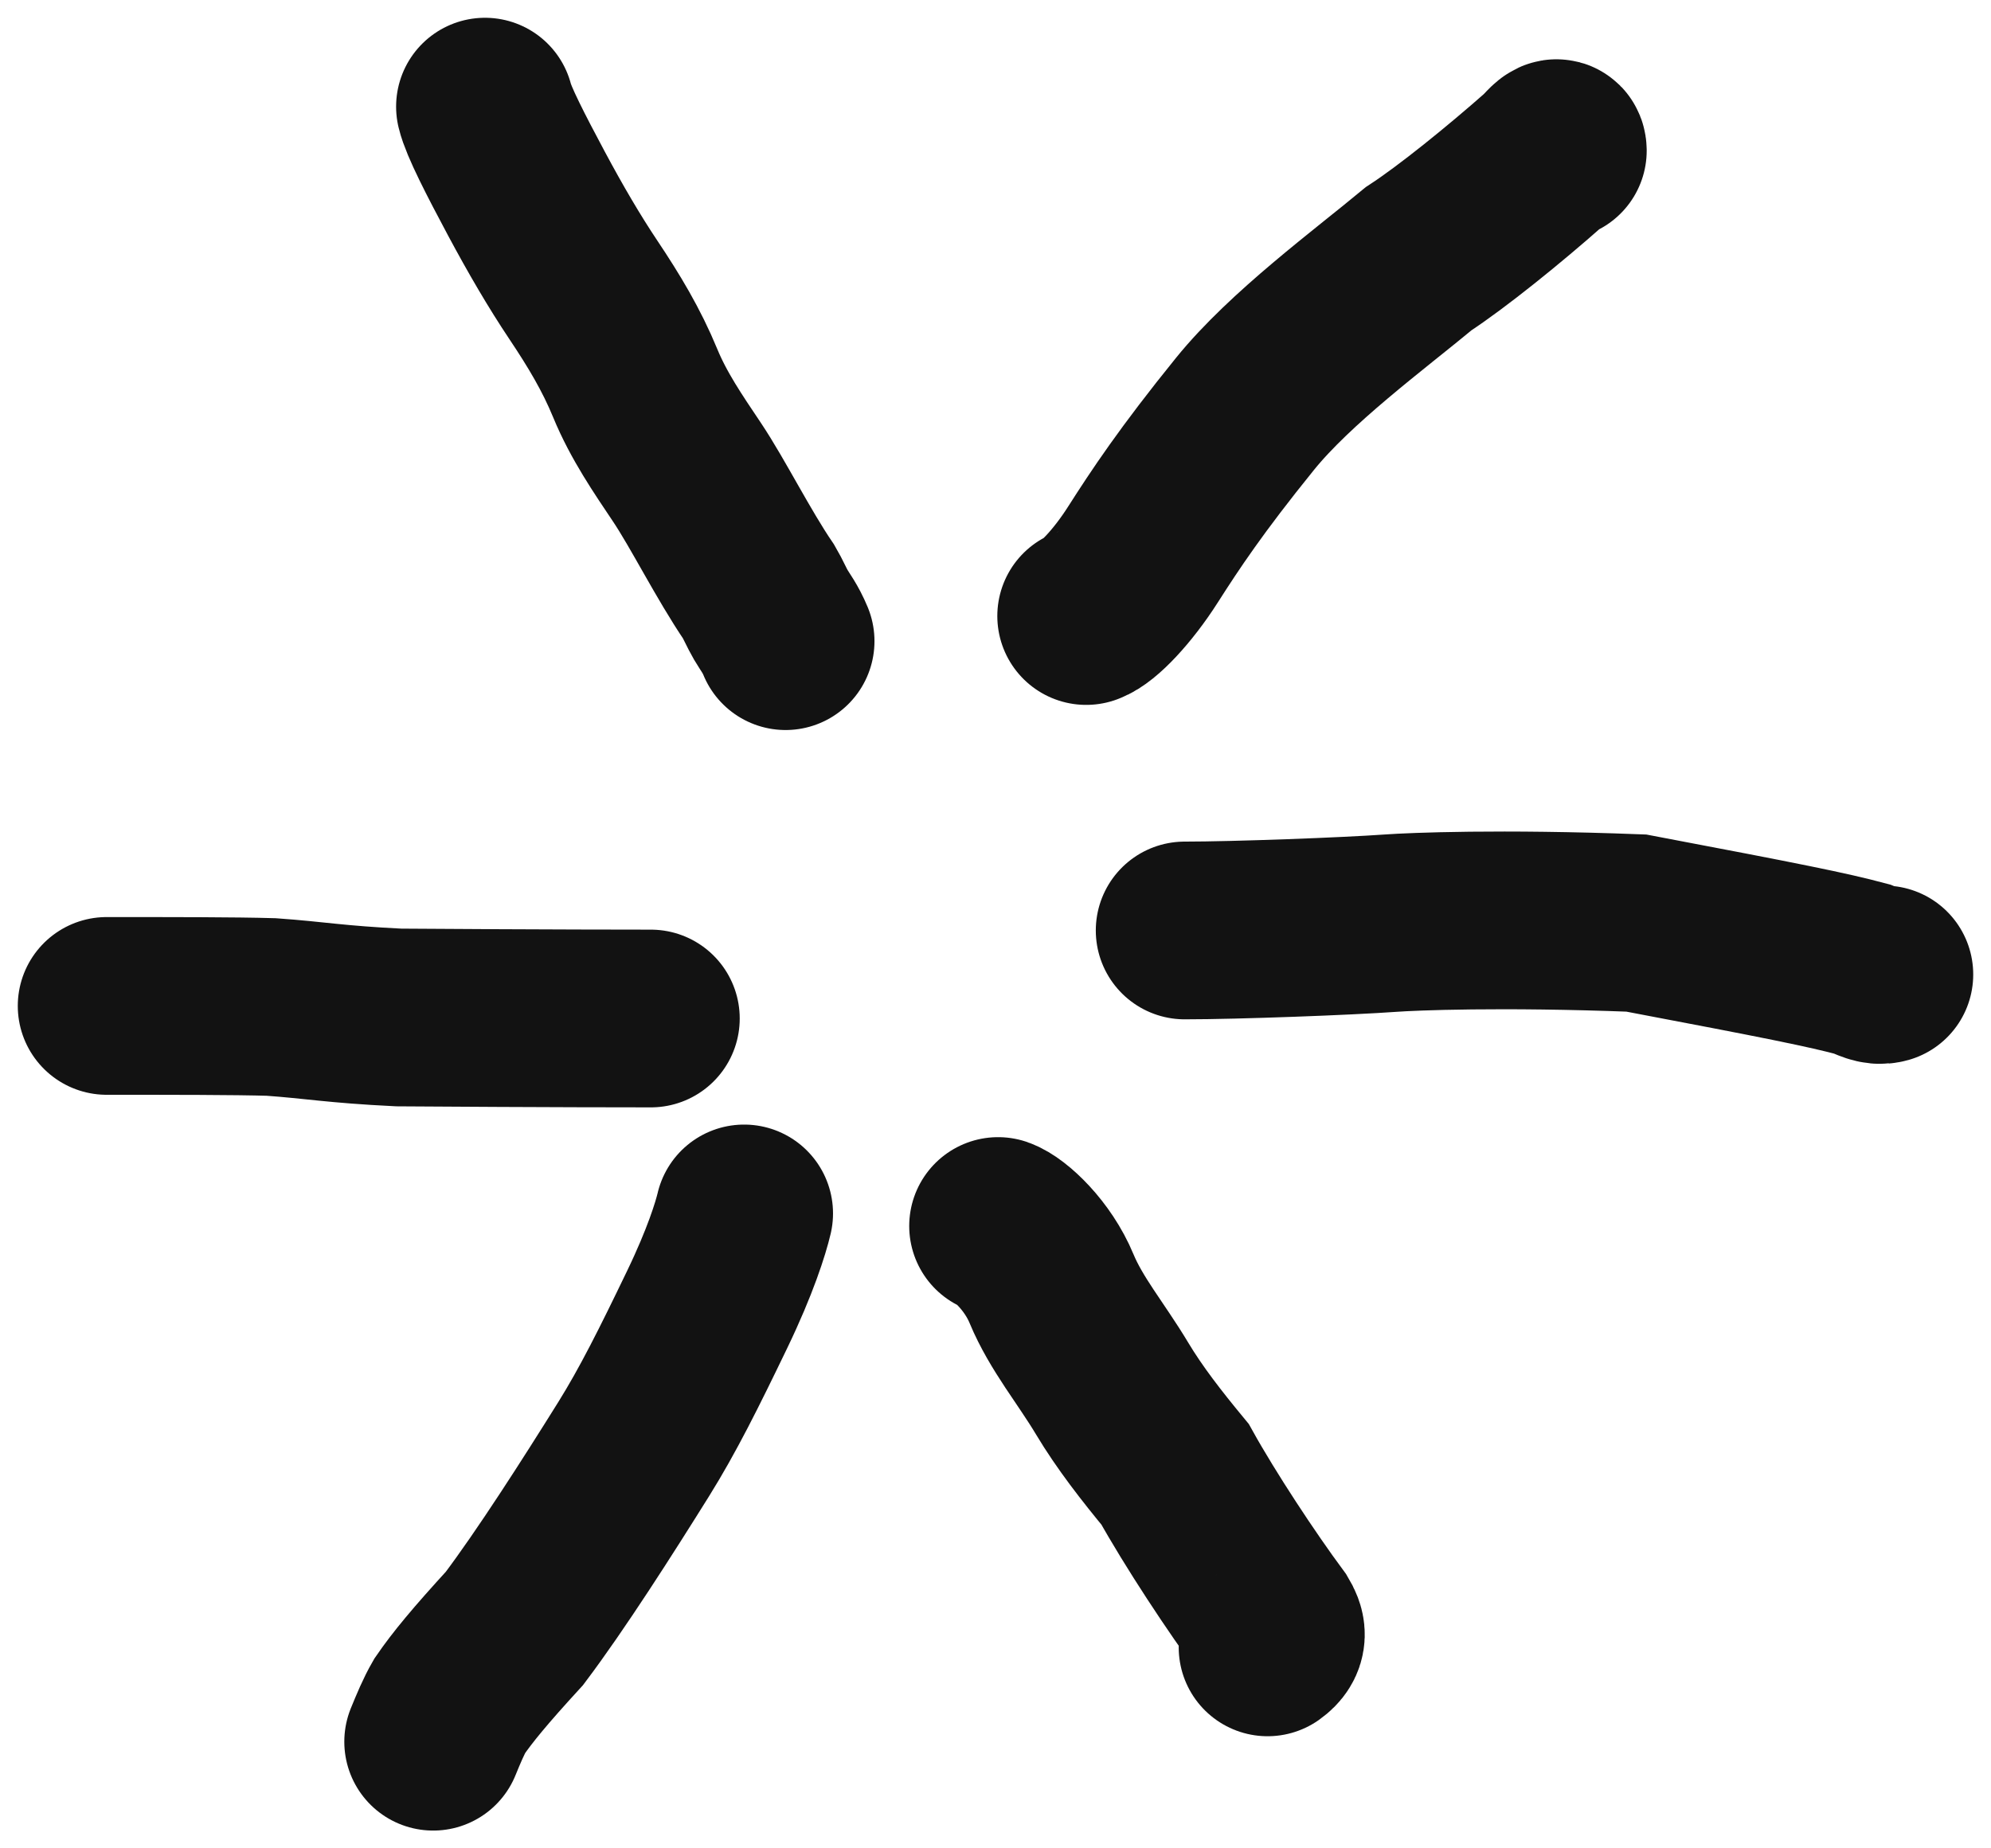 <svg width="56" height="52" viewBox="0 0 56 52" fill="none" xmlns="http://www.w3.org/2000/svg">
<path d="M13.641 3C13.738 3.41 14.222 4.352 14.805 5.443C15.346 6.454 15.875 7.359 16.409 8.157C16.986 9.02 17.478 9.836 17.867 10.781C18.248 11.705 18.79 12.49 19.324 13.288C19.907 14.159 20.633 15.611 21.341 16.65C21.463 16.857 21.56 17.09 21.681 17.298C21.803 17.506 21.948 17.681 22.096 18.038" stroke="#121212" stroke-width="5" stroke-linecap="round"/>
<path d="M30.551 17.331C30.889 17.214 31.569 16.51 32.152 15.594C32.773 14.62 33.513 13.502 35.015 11.647C36.295 10.064 38.504 8.439 39.902 7.278C40.85 6.659 42.3 5.484 43.473 4.448C43.669 4.24 43.813 4.065 43.816 4.238" stroke="#121212" stroke-width="5" stroke-linecap="round"/>
<path d="M33.321 26.177C34.765 26.177 37.883 26.06 39.122 25.971C39.732 25.927 42.191 25.823 46.024 25.969C50.227 26.766 51.391 27.001 52.389 27.267C52.609 27.355 52.802 27.472 53 27.415" stroke="#121212" stroke-width="5" stroke-linecap="round"/>
<path d="M28.073 34.492C28.411 34.609 29.187 35.313 29.578 36.258C29.985 37.239 30.694 38.084 31.278 39.06C31.776 39.892 32.394 40.681 33.051 41.477C33.757 42.746 34.915 44.506 35.773 45.665C35.895 45.872 35.991 46.106 35.653 46.346" stroke="#121212" stroke-width="5" stroke-linecap="round"/>
<path d="M20.93 34.138C20.834 34.549 20.542 35.49 19.888 36.845C19.089 38.503 18.504 39.676 17.823 40.769C16.802 42.405 15.496 44.45 14.471 45.811C13.497 46.875 13.012 47.464 12.648 47.993C12.477 48.289 12.332 48.639 12.184 49" stroke="#121212" stroke-width="5" stroke-linecap="round"/>
<path d="M18.306 28.654C18.114 28.654 15.369 28.654 11.216 28.625C9.42 28.537 8.882 28.419 7.628 28.33C6.614 28.3 4.834 28.3 3 28.3" stroke="#121212" stroke-width="5" stroke-linecap="round"/>
</svg>
